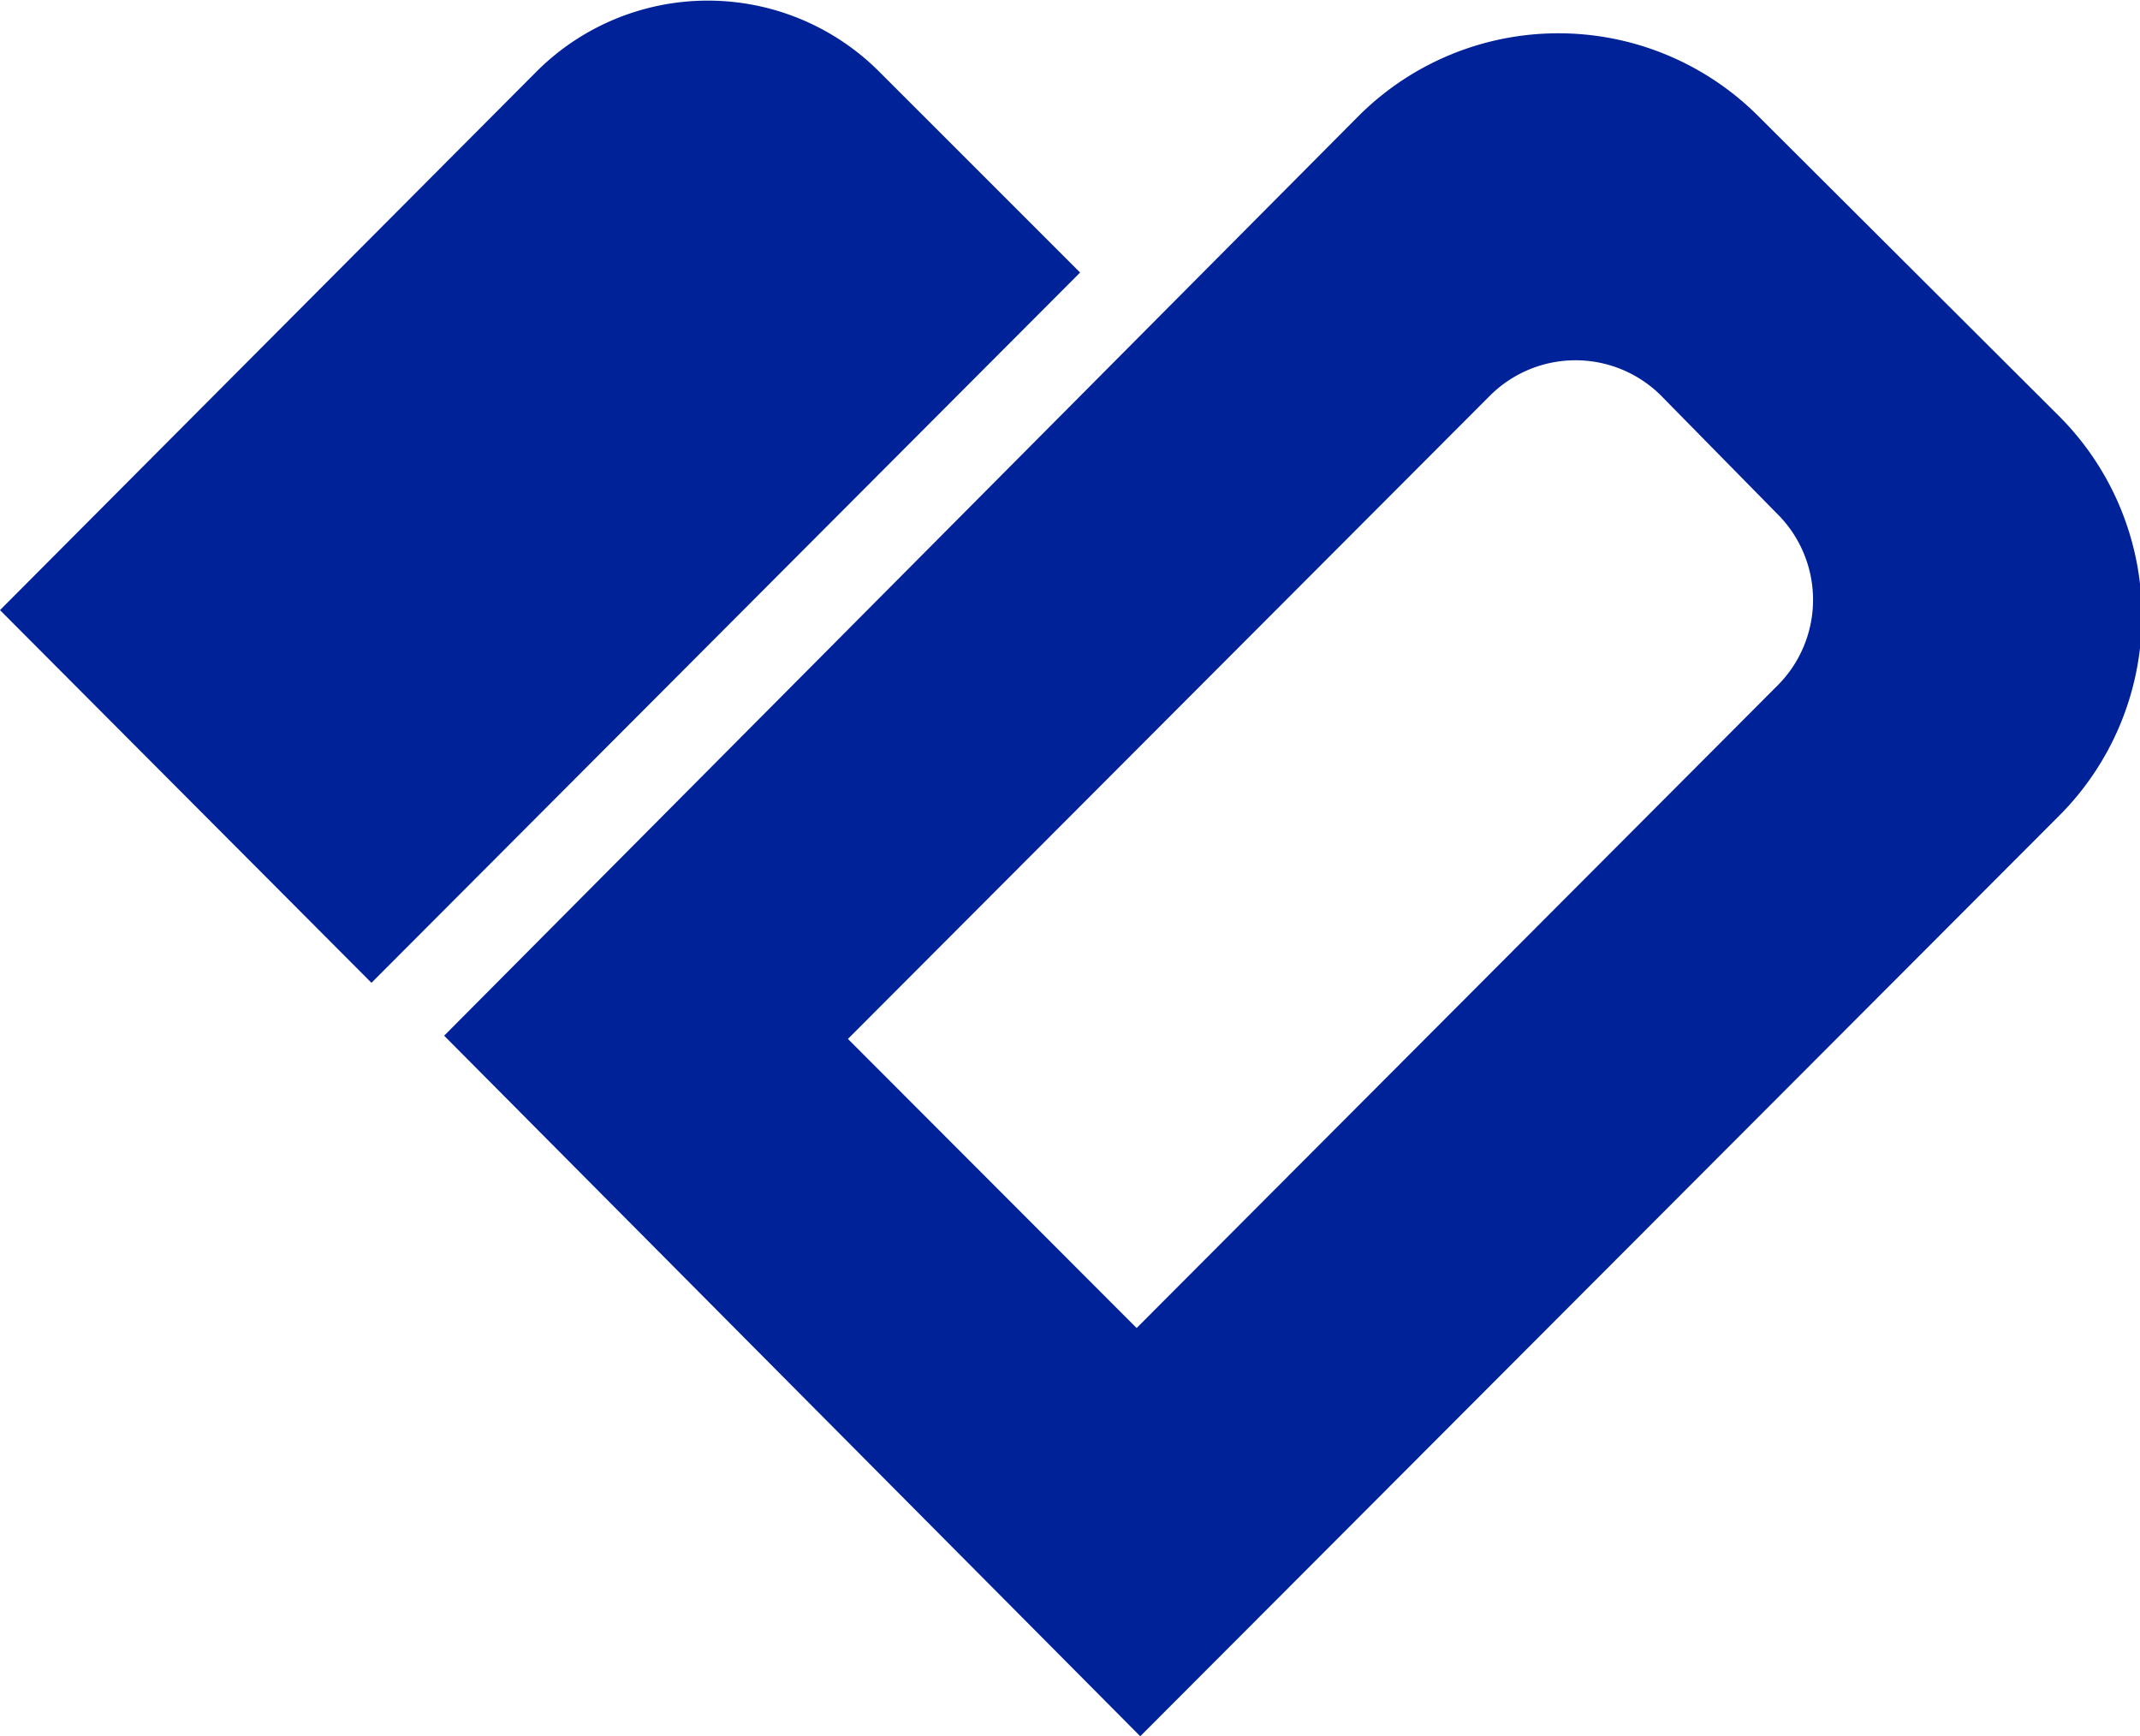 <svg xmlns="http://www.w3.org/2000/svg" viewBox="0 0 53 43">
  <path d="M51,10.31,43.52,2.85a7,7,0,0,0-9.85,0L11,25.65,28.24,43,51,20.2A7,7,0,0,0,51,10.31ZM44,17,28.15,32.89,21,25.73,36.91,9.79a3,3,0,0,1,4.22,0L44,12.71A3,3,0,0,1,44,17ZM13.31,1.75a6,6,0,0,1,8.44,0l5,5L9.2,24.34,0,15.11Z" fill="#029"/>
</svg>
